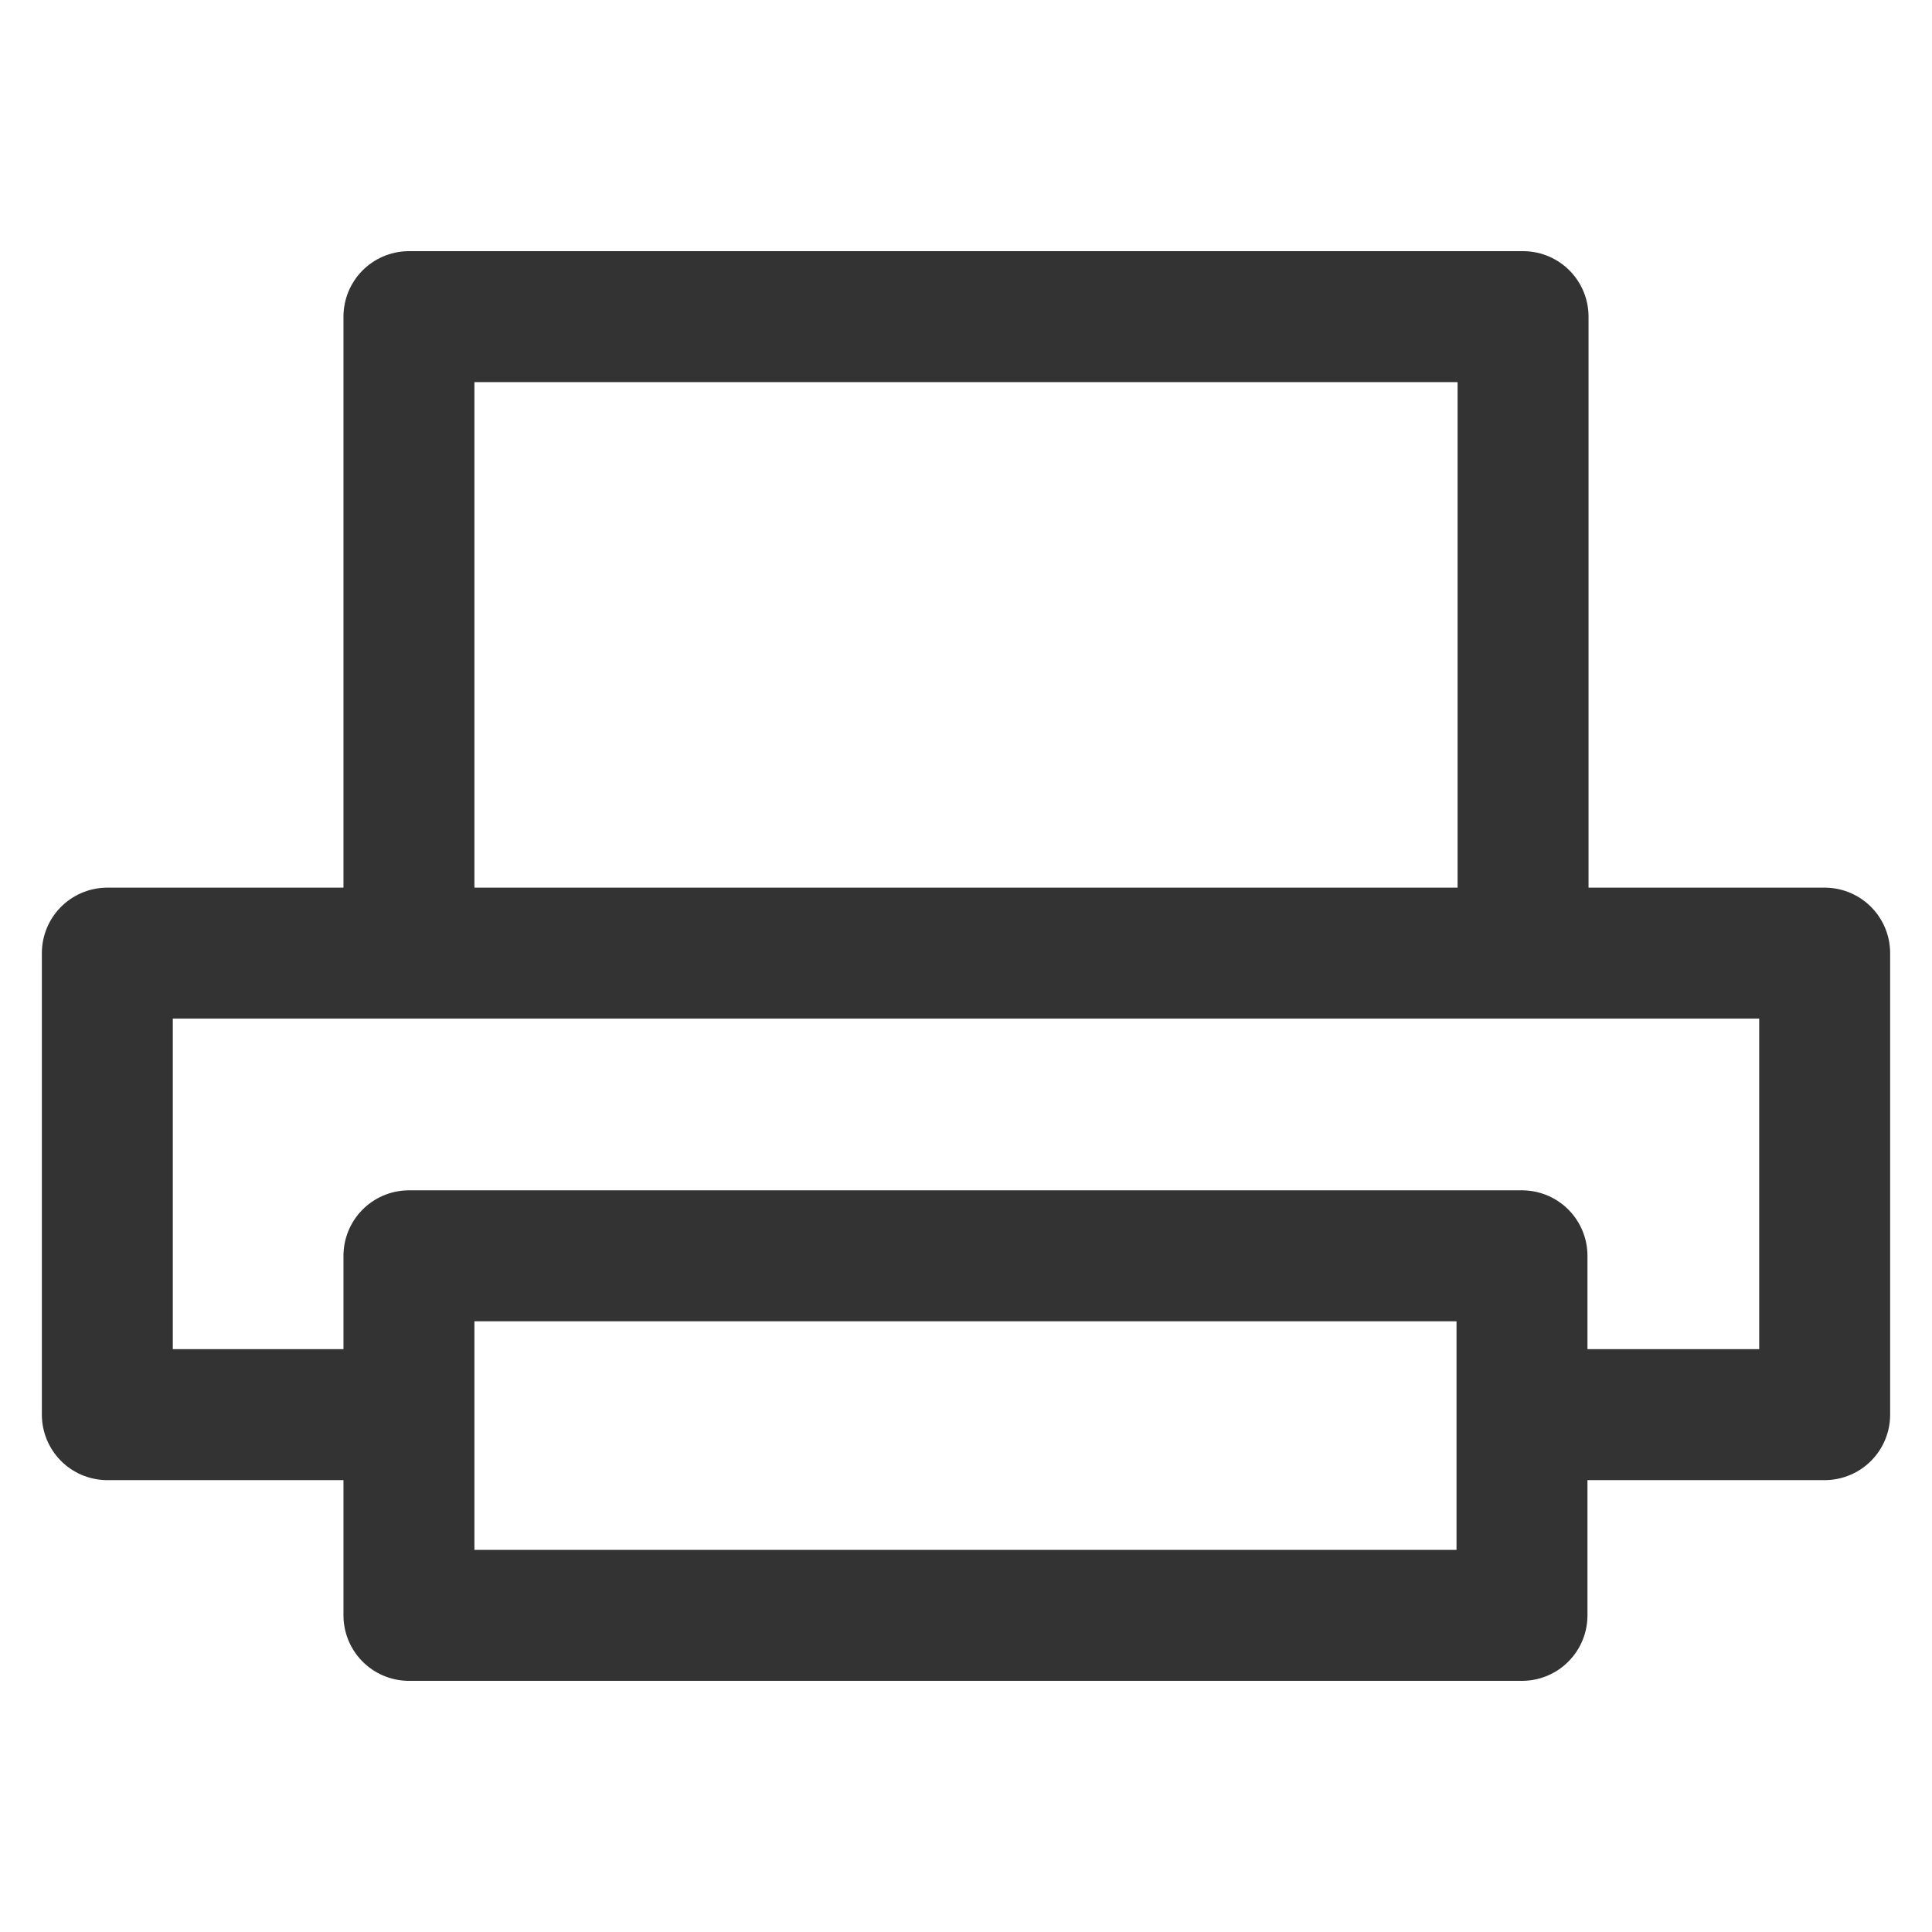 <?xml version="1.0" encoding="UTF-8"?>
<svg id="a" data-name="レイヤー 1" xmlns="http://www.w3.org/2000/svg" width="18" height="18" viewBox="0 0 18 18">
  <rect x="3.81" y="11.7" width="10.37" height="3.35" style="fill: none; stroke: #333; stroke-linejoin: round; stroke-width: 1.22px;"/>
  <polyline points="3.81 8.65 3.81 2.95 14.19 2.95 14.19 8.65" style="fill: none; stroke: #333; stroke-linejoin: round; stroke-width: 1.22px;"/>
  <polyline points="3.73 13.18 1 13.18 1 8.88 17 8.88 17 13.18 14.34 13.18" style="fill: none; stroke: #333; stroke-linejoin: round; stroke-width: 1.22px;"/>
</svg>